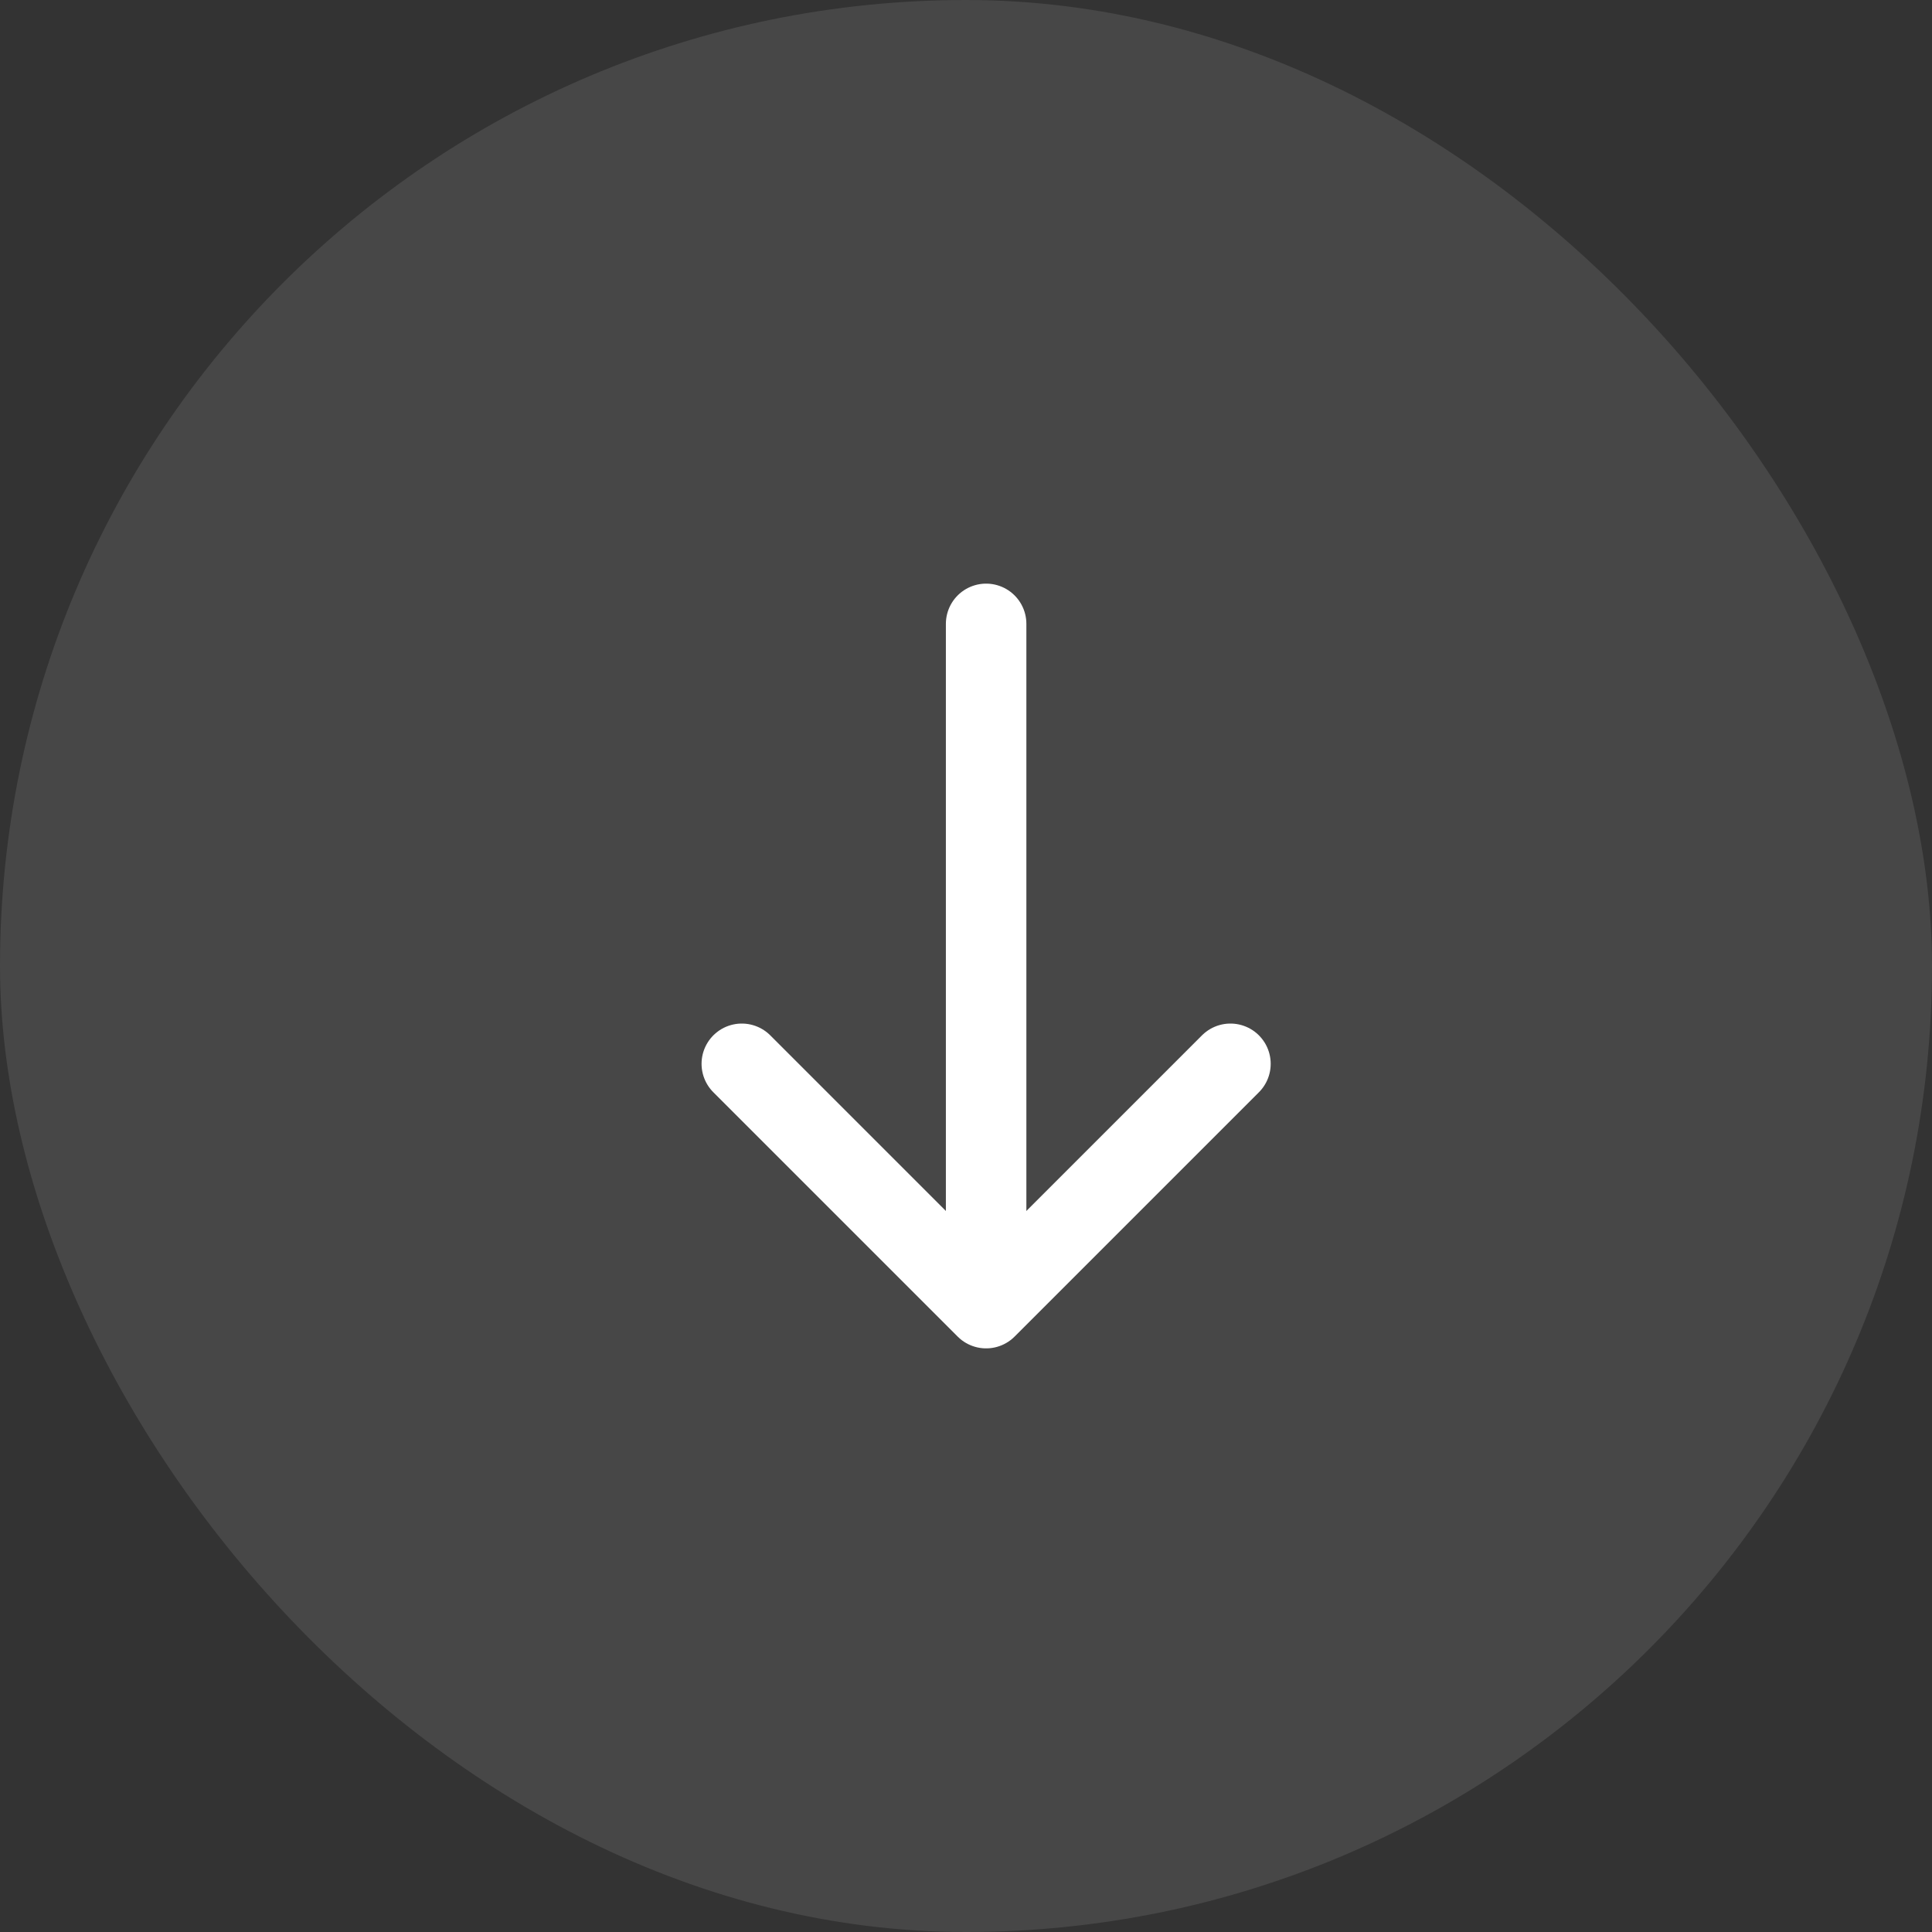 <svg width="48" height="48" viewBox="0 0 48 48" fill="none" xmlns="http://www.w3.org/2000/svg">
<rect x="0" y="0" width="48" height="48" fill="#333333" stroke="none"/>
<rect width="48" height="48" rx="24" fill="white" fill-opacity="0.1"/>
<path d="M30.57 26.43L24.5 32.5L18.43 26.43" stroke="white" stroke-width="2" stroke-miterlimit="10" stroke-linecap="round" stroke-linejoin="round"/>
<path d="M24.5 15.5L24.5 32.33" stroke="white" stroke-width="2" stroke-miterlimit="10" stroke-linecap="round" stroke-linejoin="round"/>
</svg>
